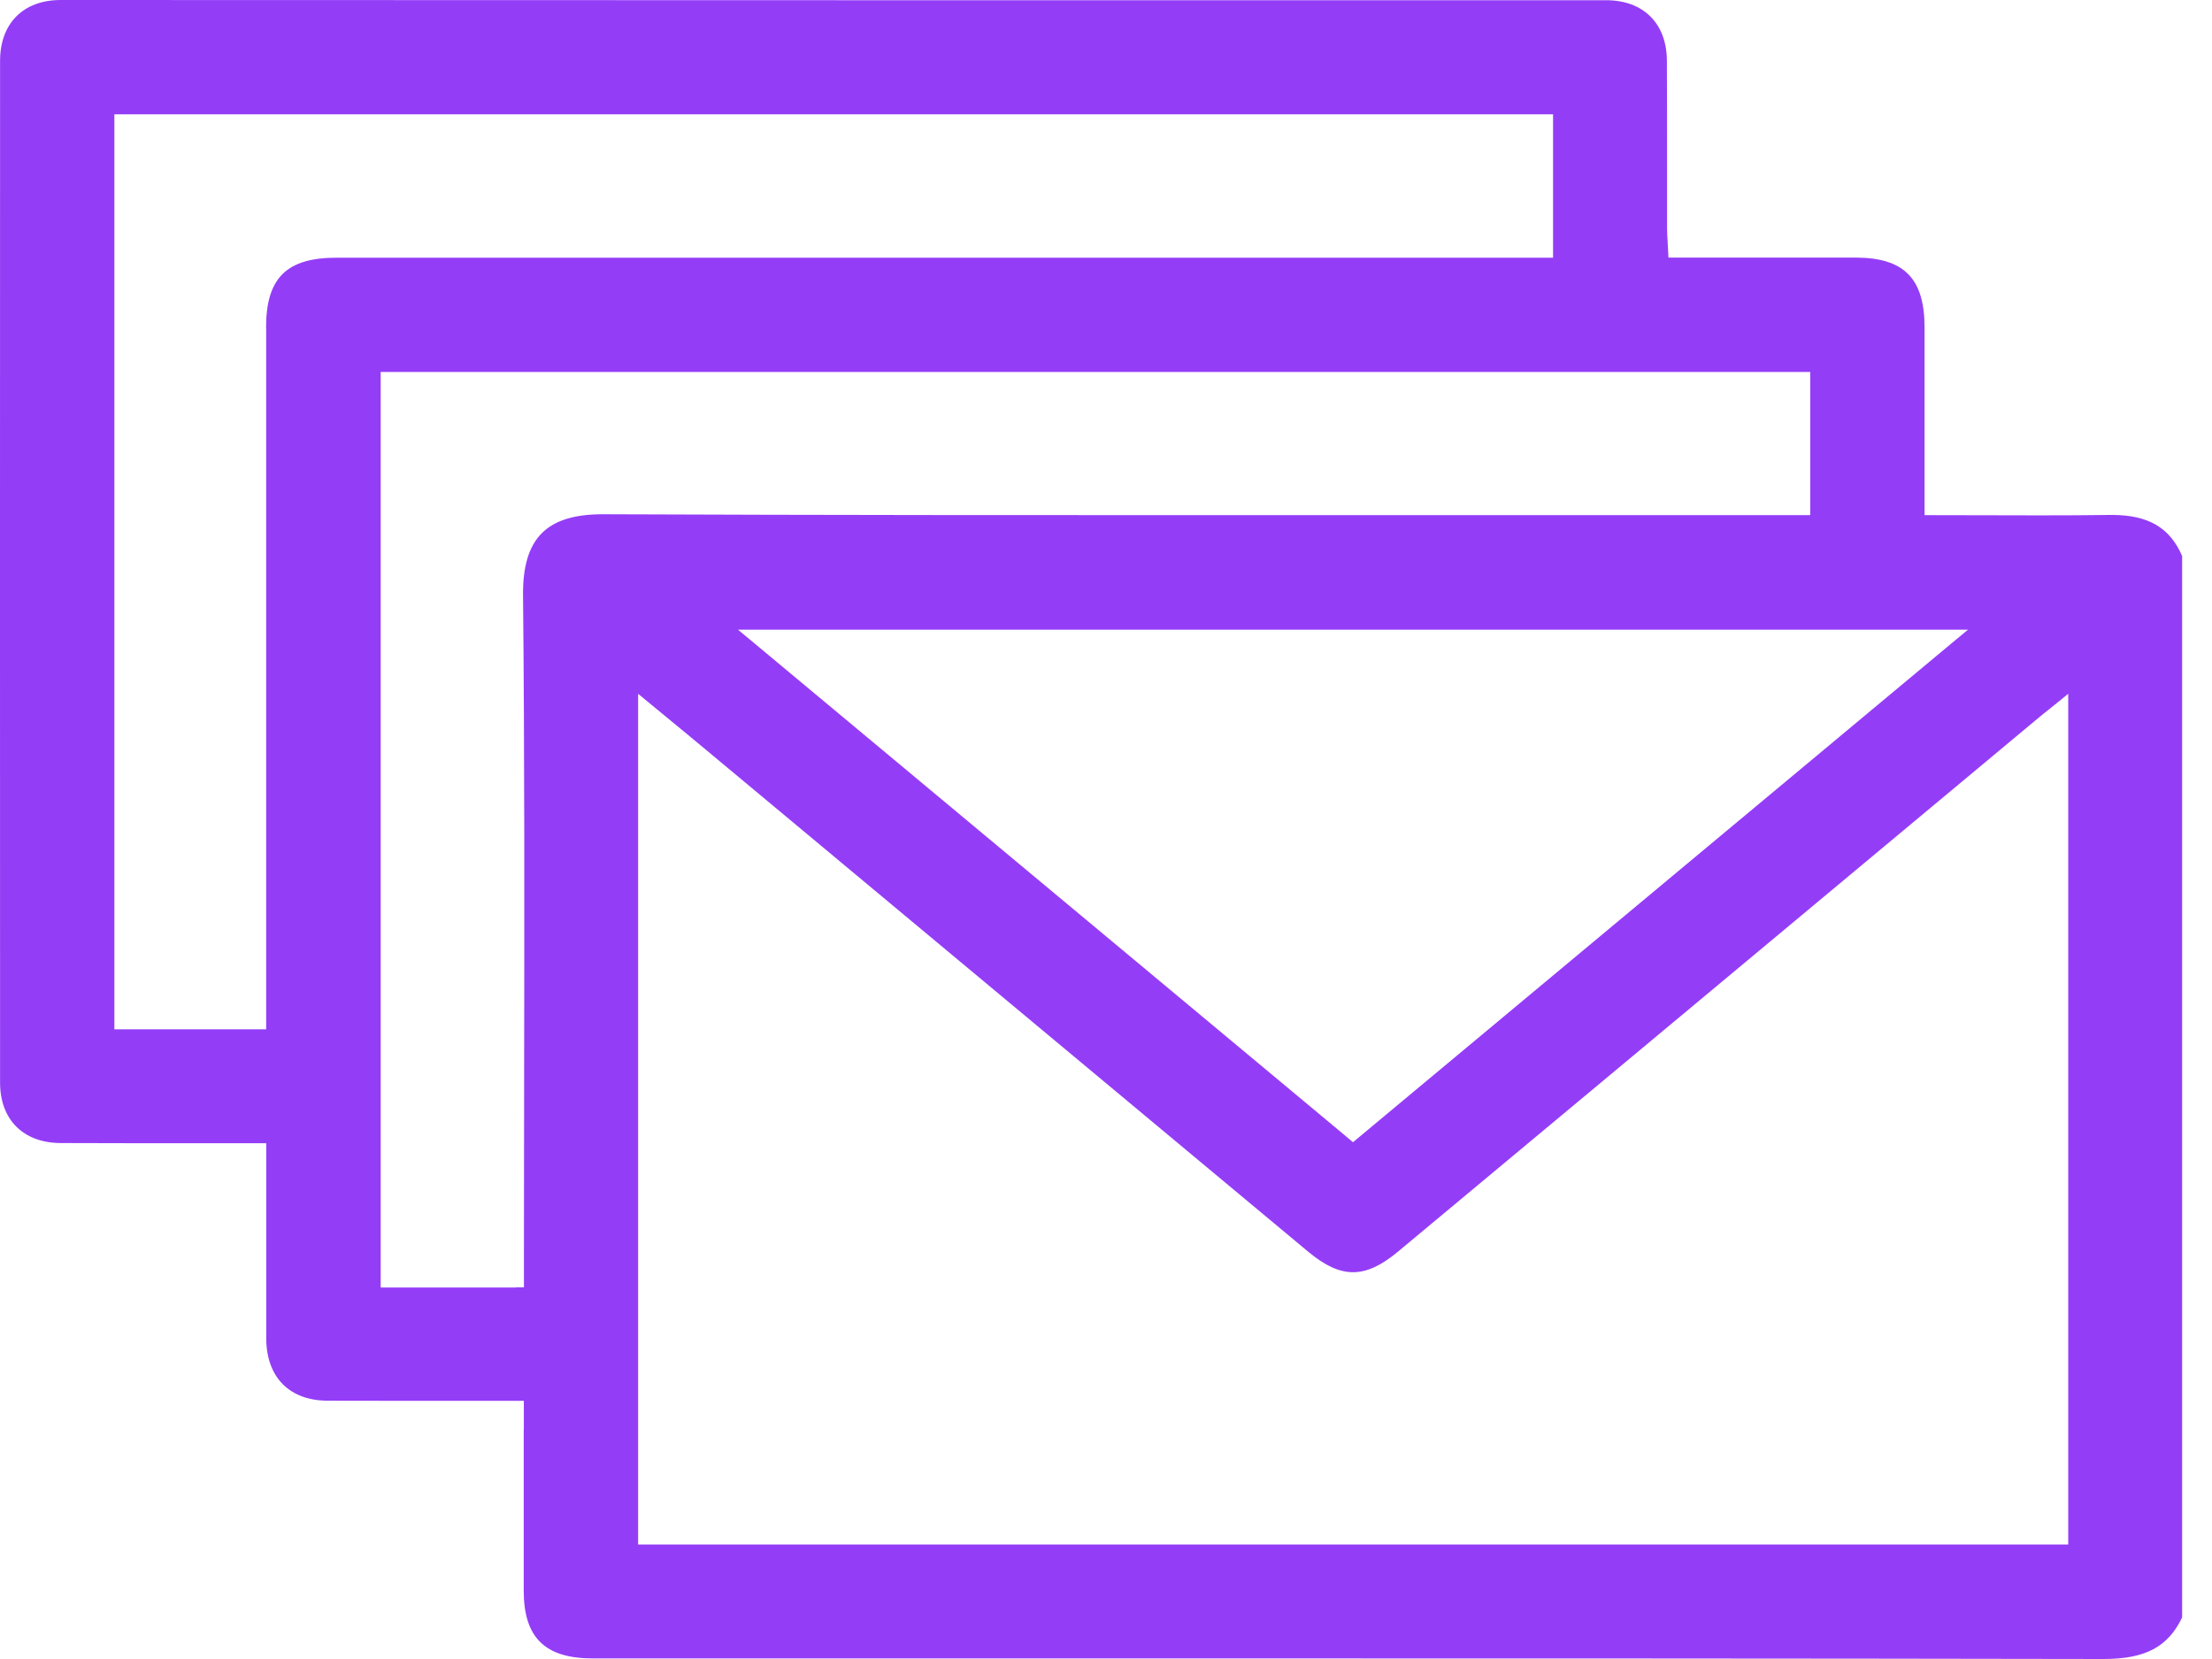 <svg width="64" height="48" viewBox="0 0 64 48" fill="none" xmlns="http://www.w3.org/2000/svg">
<path d="M15.153 41.365V42.773C15.153 43.857 15.153 44.939 15.153 46.023C15.153 47.379 15.766 47.98 17.139 47.983H18.524H26.601H34.678C42.489 47.983 51.708 47.983 60.867 48C62.069 48 62.728 47.65 63.136 46.797V16.088C62.783 15.267 62.156 14.899 61.109 14.899H61.046C60.444 14.908 59.794 14.911 58.999 14.911C58.502 14.911 57.999 14.911 57.493 14.908C56.972 14.908 56.449 14.905 55.914 14.905H55.683V12.674C55.683 11.607 55.683 10.537 55.683 9.47C55.683 8.057 55.088 7.456 53.694 7.453H51.665H50.101H48.494H48.274L48.262 7.233C48.26 7.158 48.254 7.086 48.251 7.019C48.242 6.872 48.233 6.736 48.233 6.594C48.233 6.007 48.233 5.42 48.233 4.834C48.233 3.825 48.233 2.778 48.228 1.752C48.222 0.674 47.545 0.006 46.467 0.006C39.084 0.006 31.701 0.006 24.317 0.006C16.934 0.006 9.273 0 1.751 0C0.673 0.003 0.002 0.676 0.002 1.761C-0.001 11.789 -0.001 21.736 0.002 31.323C0.002 32.398 0.676 33.069 1.76 33.072C2.52 33.074 3.28 33.077 4.046 33.077C4.604 33.077 5.165 33.077 5.732 33.077C6.307 33.077 6.885 33.077 7.472 33.077H7.703V37.281C7.703 37.766 7.703 38.249 7.703 38.735C7.712 39.853 8.377 40.524 9.484 40.527C10.198 40.53 10.915 40.53 11.635 40.53C12.167 40.53 12.702 40.53 13.242 40.53C13.797 40.53 14.355 40.53 14.925 40.53H15.156V41.365H15.153ZM58.996 20.756C59.077 20.687 59.161 20.621 59.268 20.537L59.465 20.378L59.84 20.074V44.687H18.463V20.074L18.842 20.386L19.365 20.817C19.718 21.109 20.059 21.387 20.397 21.67C26.217 26.521 32.036 31.369 37.855 36.22C38.338 36.621 38.748 36.809 39.147 36.809C39.546 36.809 39.957 36.621 40.44 36.22C44.337 32.976 48.23 29.73 52.125 26.483L58.996 20.756ZM56.302 18.218H56.941L56.449 18.626L39.295 32.924L39.147 33.048L39 32.924L21.843 18.626L21.351 18.218H56.302ZM7.701 9.479V23.65V28.79V29.782H3.309V3.307H44.935V7.456H35.93H27.913H9.739C8.29 7.456 7.698 8.042 7.698 9.482L7.701 9.479ZM14.922 37.252H11.014V10.763H52.376V14.905H51.413C48.673 14.905 45.932 14.905 43.192 14.905C40.451 14.905 37.711 14.905 34.97 14.905C30.192 14.905 23.884 14.905 17.454 14.879H17.434C16.616 14.879 16.041 15.059 15.674 15.429C15.301 15.804 15.124 16.394 15.133 17.227C15.179 21.8 15.171 26.451 15.165 30.95C15.162 32.707 15.159 34.468 15.159 36.225V37.246H14.928L14.922 37.252Z" fill="#943DF7"/>
</svg>
